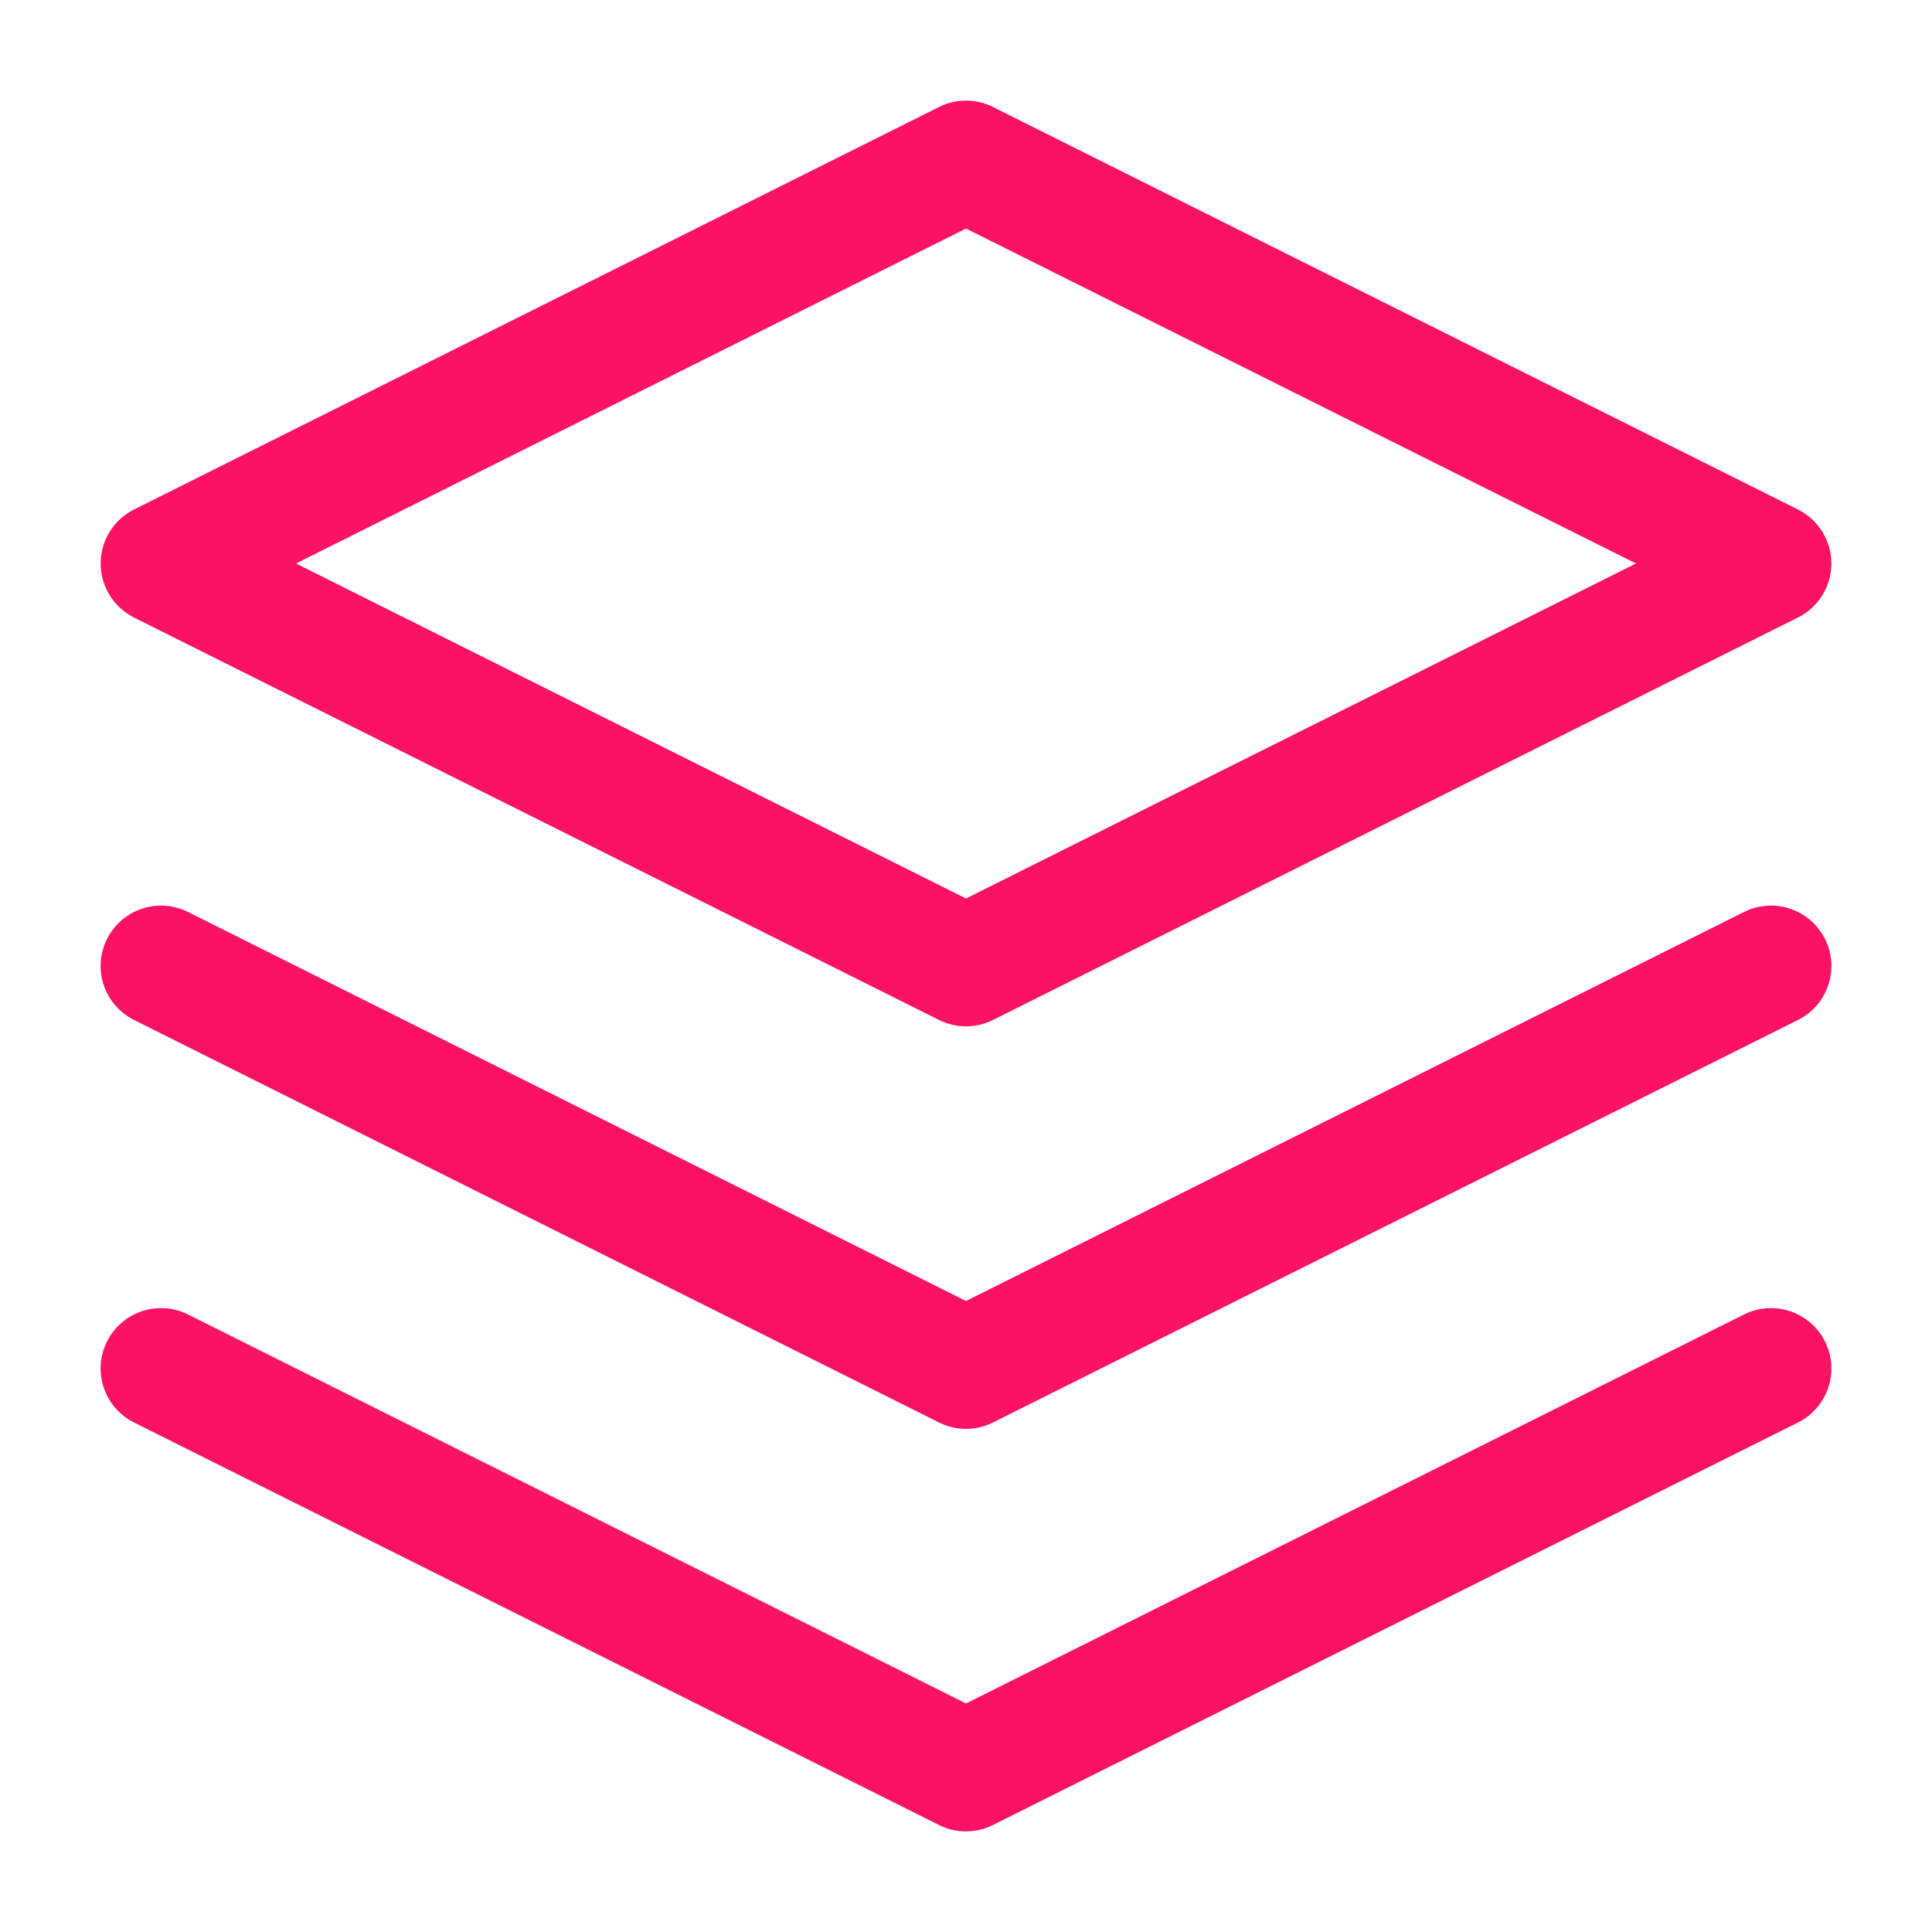 <svg width="32" height="32" viewBox="0 0 32 32" fill="none" xmlns="http://www.w3.org/2000/svg">
<path fill-rule="evenodd" clip-rule="evenodd" d="M15.553 1.772C15.834 1.631 16.166 1.631 16.447 1.772L29.78 8.439C30.119 8.608 30.333 8.955 30.333 9.333C30.333 9.712 30.119 10.058 29.78 10.228L16.447 16.894C16.166 17.035 15.834 17.035 15.553 16.894L2.219 10.228C1.881 10.058 1.667 9.712 1.667 9.333C1.667 8.955 1.881 8.608 2.219 8.439L15.553 1.772ZM4.903 9.333L16 14.882L27.097 9.333L16 3.785L4.903 9.333Z" fill="#FC1264"/>
<path fill-rule="evenodd" clip-rule="evenodd" d="M1.772 22.22C2.019 21.726 2.62 21.525 3.114 21.772L16 28.215L28.886 21.772C29.38 21.525 29.981 21.726 30.228 22.22C30.475 22.713 30.275 23.314 29.781 23.561L16.447 30.228C16.166 30.369 15.834 30.369 15.553 30.228L2.22 23.561C1.726 23.314 1.525 22.713 1.772 22.22Z" fill="#FC1264"/>
<path fill-rule="evenodd" clip-rule="evenodd" d="M1.772 15.553C2.019 15.059 2.62 14.859 3.114 15.105L16 21.549L28.886 15.105C29.38 14.859 29.981 15.059 30.228 15.553C30.475 16.047 30.275 16.647 29.781 16.894L16.447 23.561C16.166 23.702 15.834 23.702 15.553 23.561L2.22 16.894C1.726 16.647 1.525 16.047 1.772 15.553Z" fill="#FC1264"/>
</svg>
